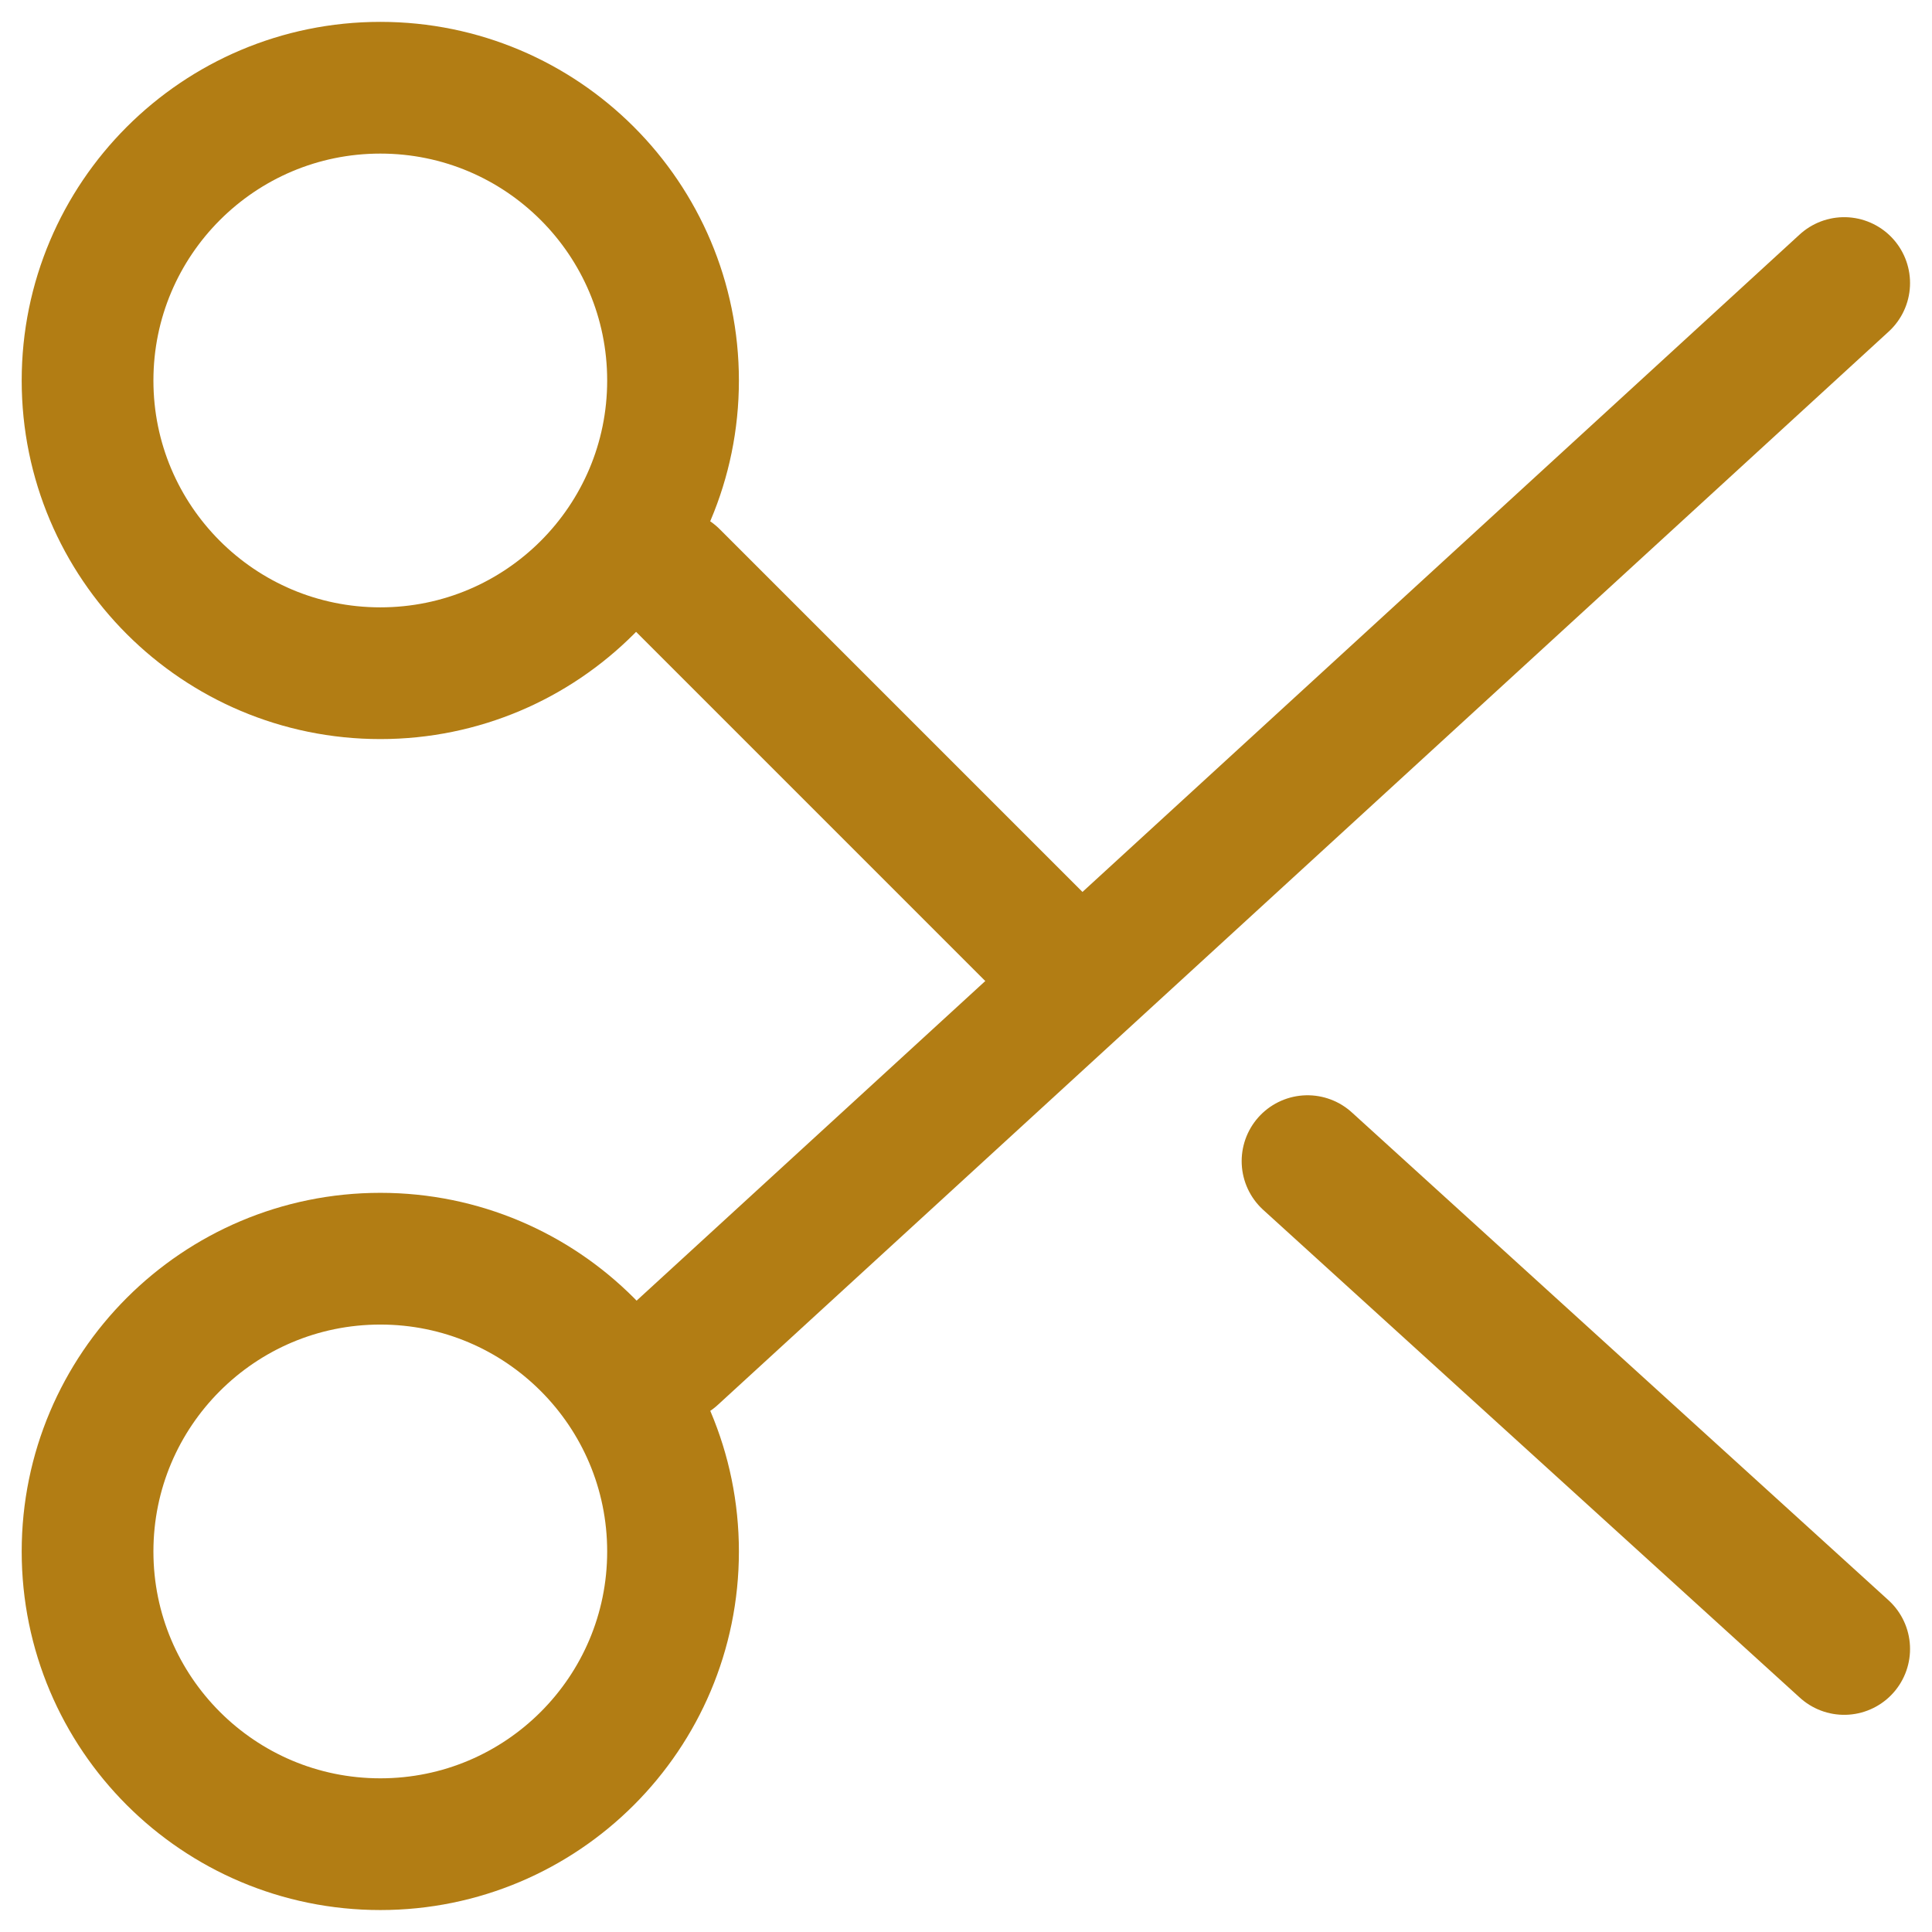 <svg xmlns="http://www.w3.org/2000/svg" fill="none" viewBox="0 0 22 22" height="22" width="22">
<path stroke-width="1.5" stroke="#B27D14" d="M0.997 17.667C0.997 15.826 2.49 14.333 4.331 14.333C6.172 14.333 7.664 15.826 7.664 17.667C7.664 19.508 6.172 21 4.331 21C2.49 21 0.997 19.508 0.997 17.667Z"></path>
<path stroke-width="1.5" stroke="#B27D14" d="M0.997 4.333C0.997 2.492 2.49 0.999 4.331 0.999C6.172 0.999 7.664 2.492 7.664 4.333C7.664 6.174 6.172 7.666 4.331 7.666C2.49 7.666 0.997 6.174 0.997 4.333Z"></path>
<path stroke-linejoin="round" stroke-linecap="round" stroke-width="1.5" stroke="#B27D14" d="M7.667 15.445L21 3.223"></path>
<path stroke-linejoin="round" stroke-linecap="round" stroke-width="1.5" stroke="#B27D14" d="M7.665 6.556L12.109 11"></path>
<path stroke-linejoin="round" stroke-linecap="round" stroke-width="1.5" stroke="#B27D14" d="M21 18.777L14.889 13.222"></path>
</svg>
